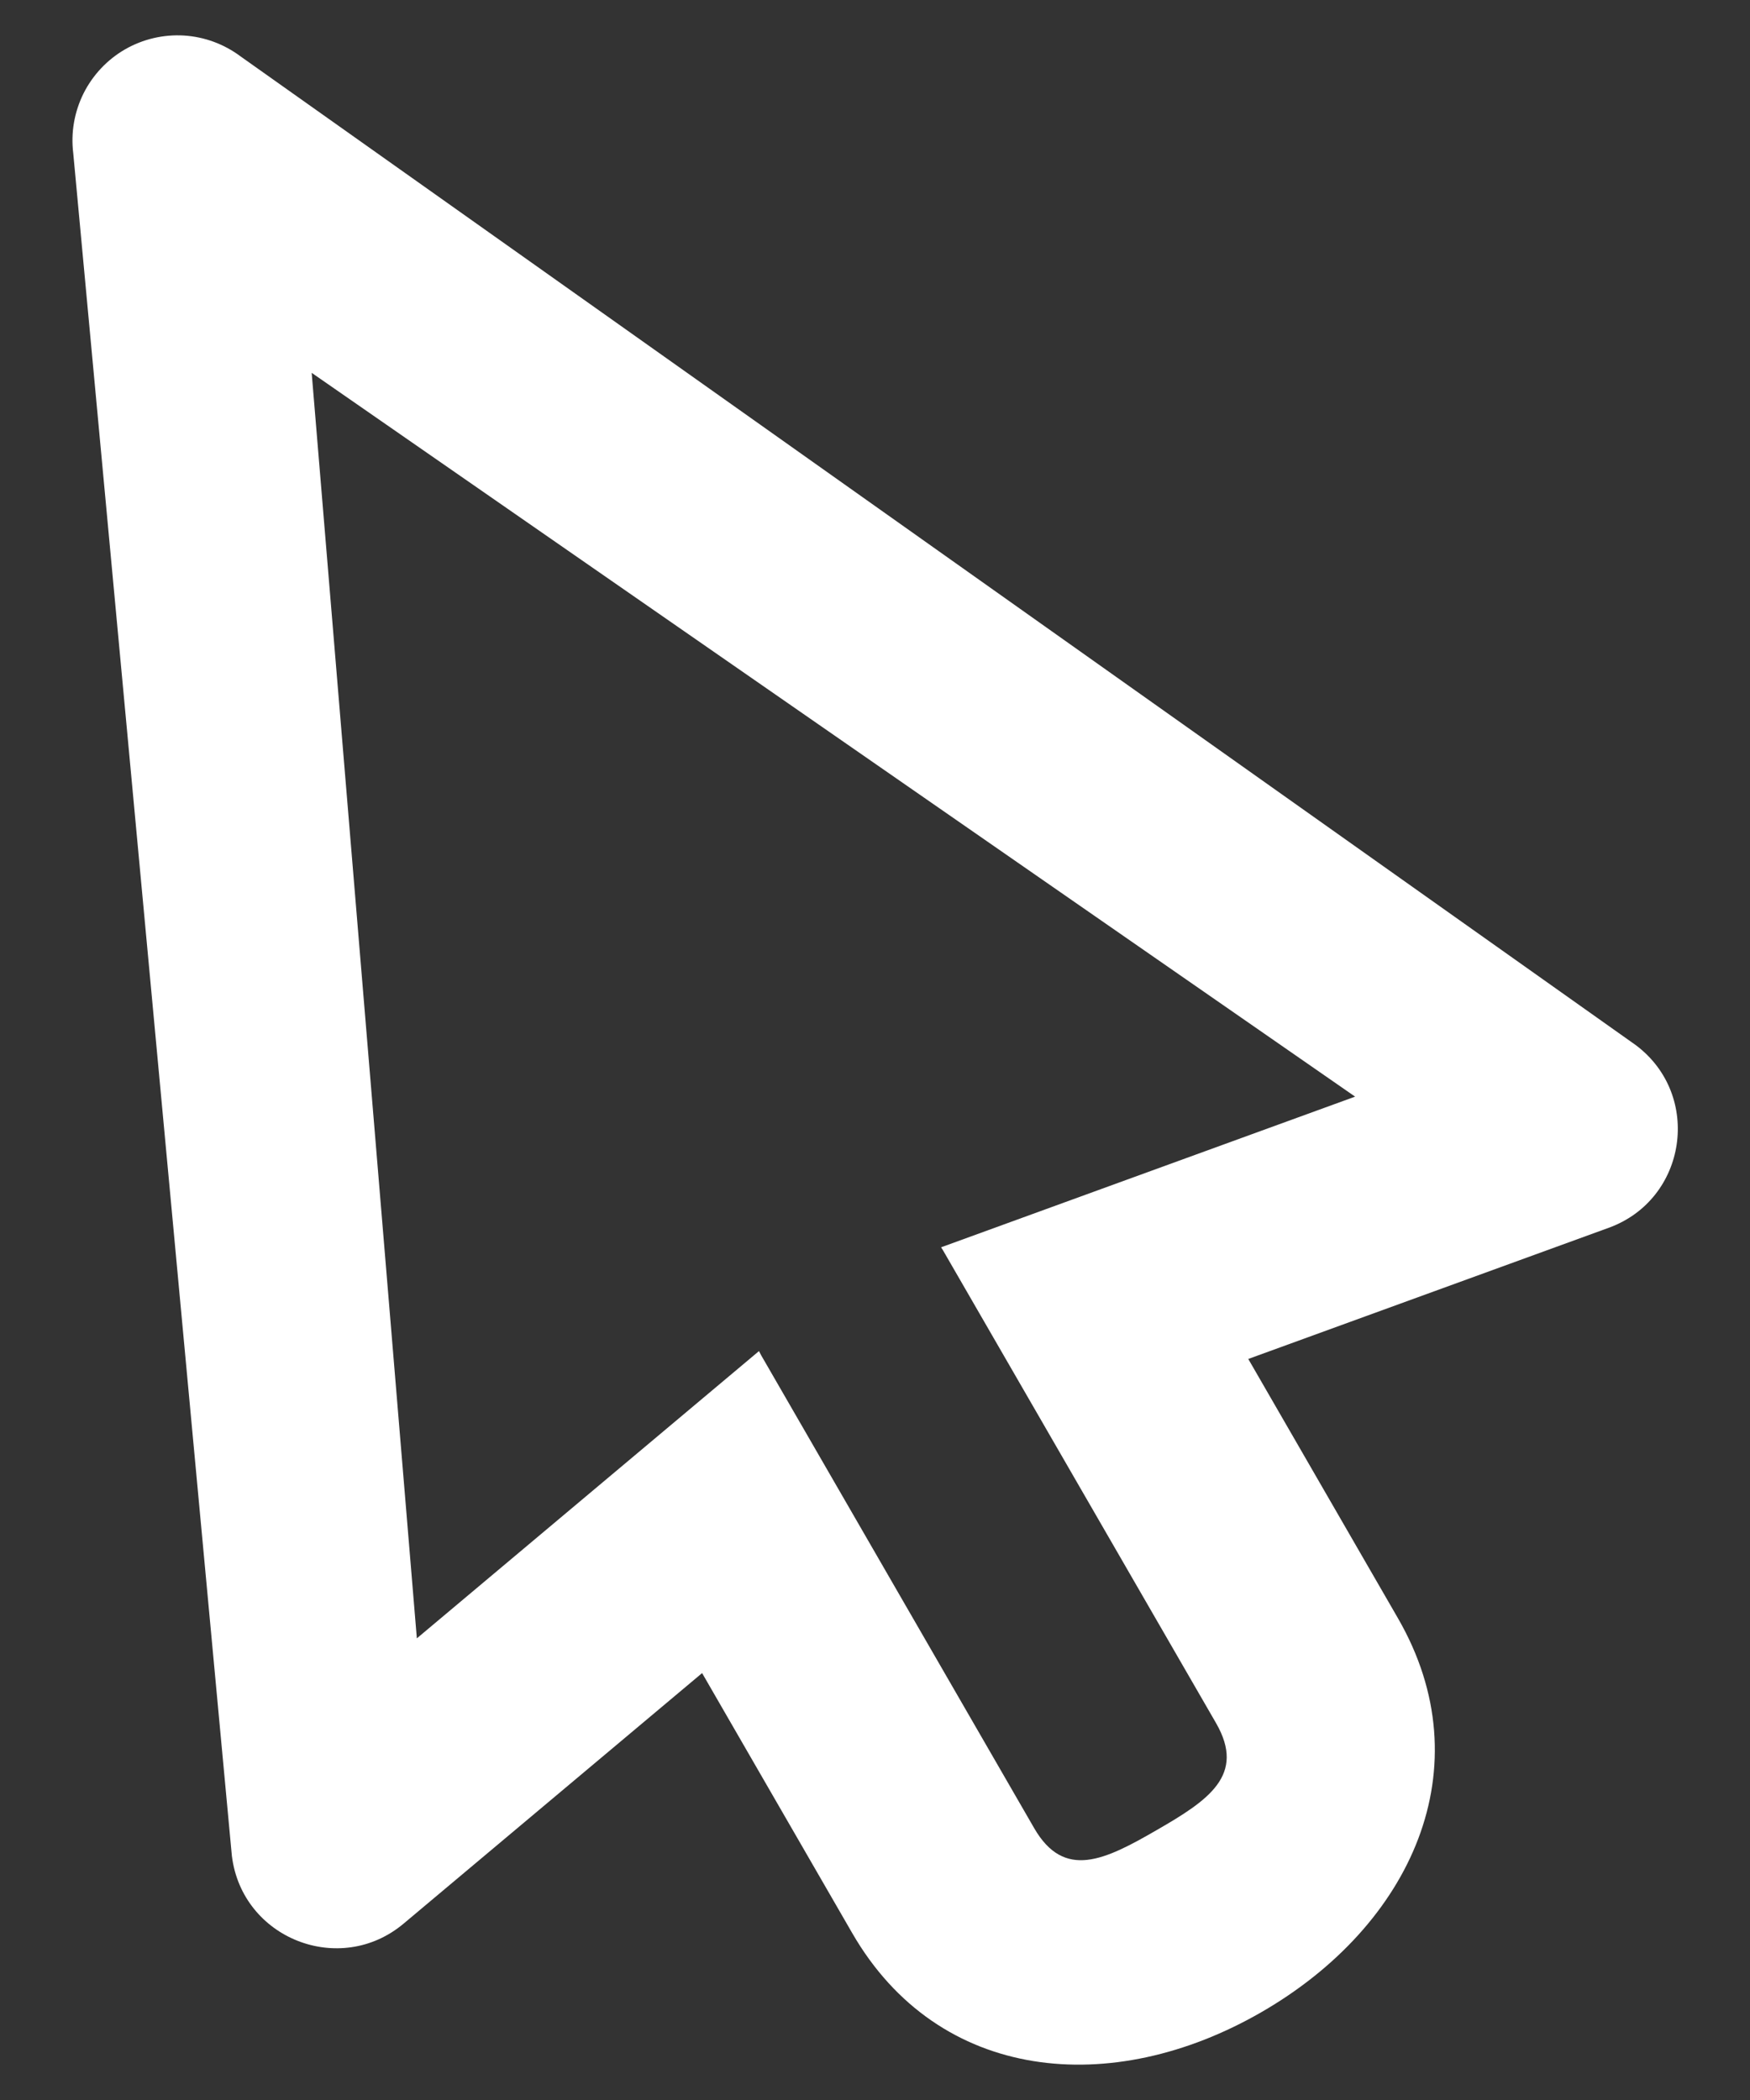 <svg width="20" height="24" viewBox="0 0 20 24" fill="none" xmlns="http://www.w3.org/2000/svg">
<rect x="0" y="0" width="20" height="24" fill="#333333" stroke="none"/>
<path d="M1.431 0.563C1.227 0.68 1.061 0.856 0.955 1.067C0.85 1.278 0.808 1.515 0.837 1.75L2.65 21.21C2.766 22.155 3.884 22.596 4.613 21.984L8.024 19.121L9.74 22.093C10.727 23.802 12.709 23.982 14.418 22.995C16.128 22.008 16.963 20.202 15.976 18.493L14.266 15.531L18.385 14.032C19.28 13.707 19.457 12.519 18.697 11.946L2.75 0.645C2.562 0.504 2.337 0.421 2.103 0.406C1.869 0.392 1.635 0.446 1.431 0.563ZM3.562 4.261L15.487 12.533L10.755 14.255L10.777 14.289L13.898 19.693C14.24 20.287 13.812 20.574 13.218 20.916C12.625 21.259 12.162 21.486 11.819 20.893L8.699 15.489L8.674 15.441L4.764 18.724L3.562 4.261Z" fill="white"/>
</svg>
